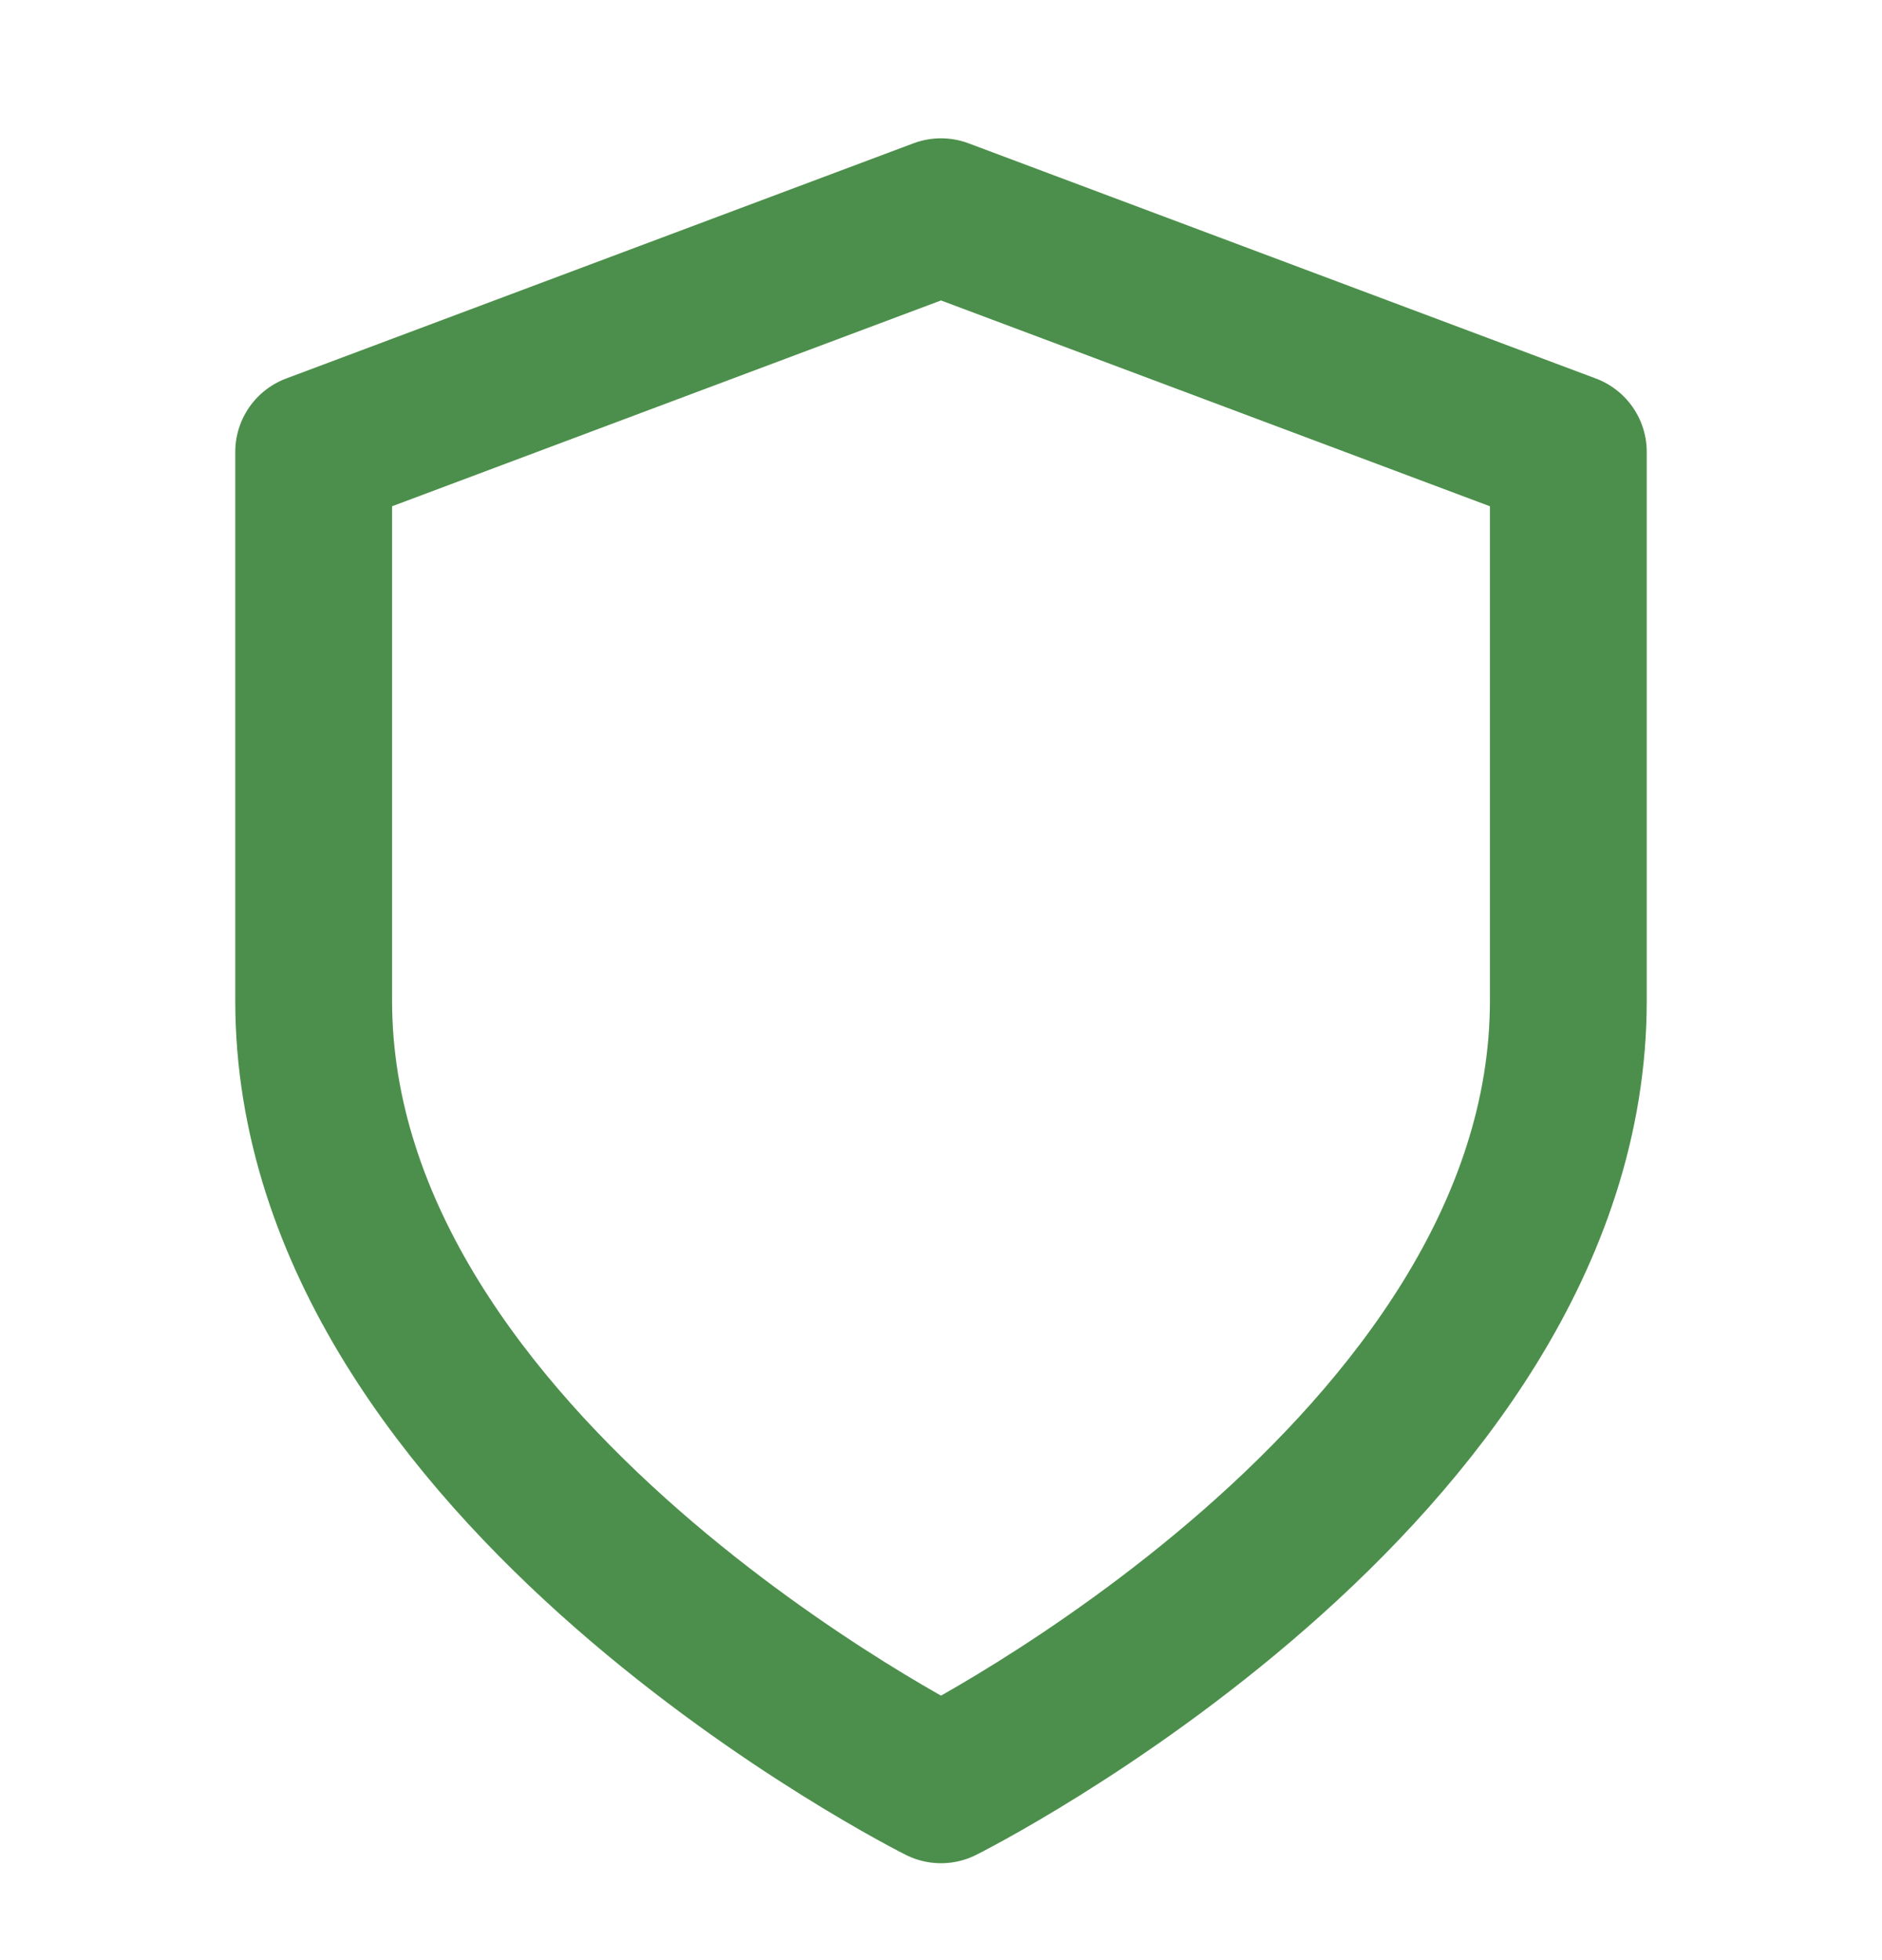 <svg width="24" height="25" viewBox="0 0 24 25" fill="none" xmlns="http://www.w3.org/2000/svg">
<path d="M12 22.764C12 22.764 20 18.764 20 12.764V5.764L12 2.764L4 5.764V12.764C4 18.764 12 22.764 12 22.764Z" stroke="#4C8F4C" stroke-width="2" stroke-linecap="round" stroke-linejoin="round"/>
</svg>
